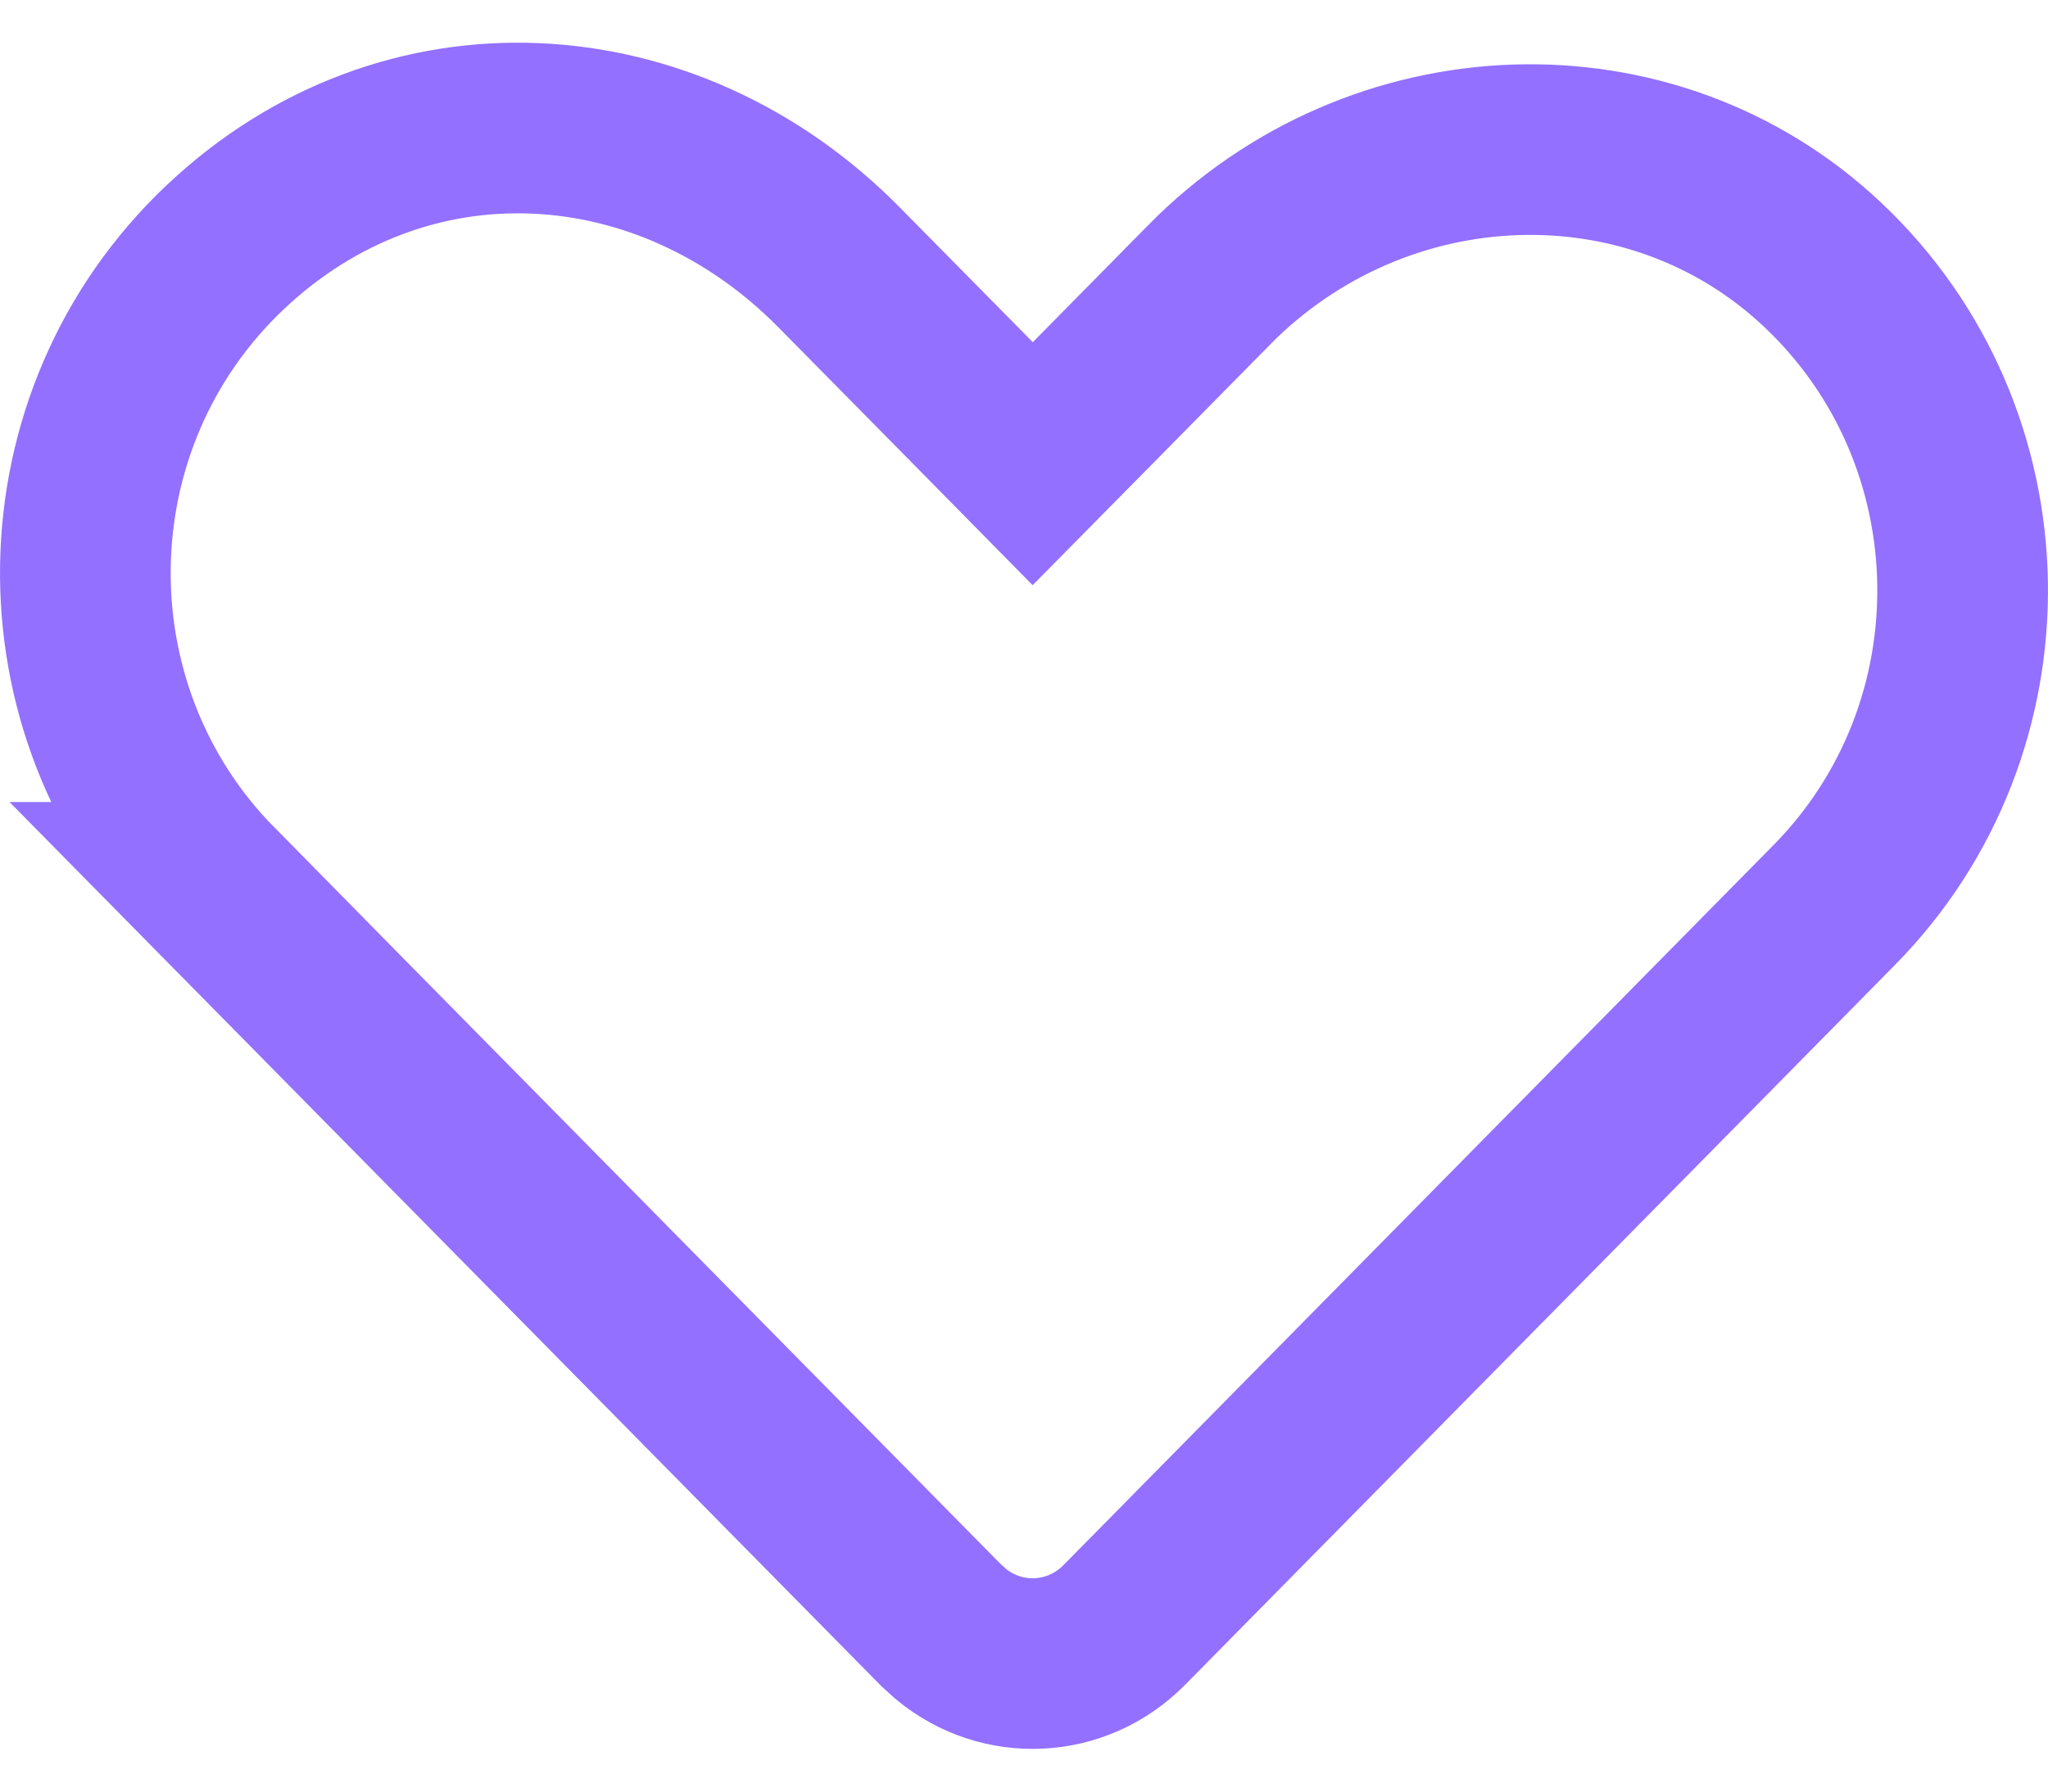 <svg width="24" height="21" viewBox="0 0 24 21" fill="none" xmlns="http://www.w3.org/2000/svg">
<path d="M2.64 2.897C4.757 0.897 7.835 1.106 9.834 3.135L11.391 4.713L12.102 5.435L12.815 4.713L14.166 3.343V3.342C16.152 1.327 19.352 1.208 21.361 3.105C23.5 5.125 23.545 8.529 21.495 10.608L13.175 19.047C12.616 19.613 11.741 19.648 11.143 19.153L11.026 19.047L2.502 10.401H2.503C0.455 8.322 0.5 4.92 2.64 2.897Z" stroke="#9370FF" stroke-width="2"/>
</svg>
